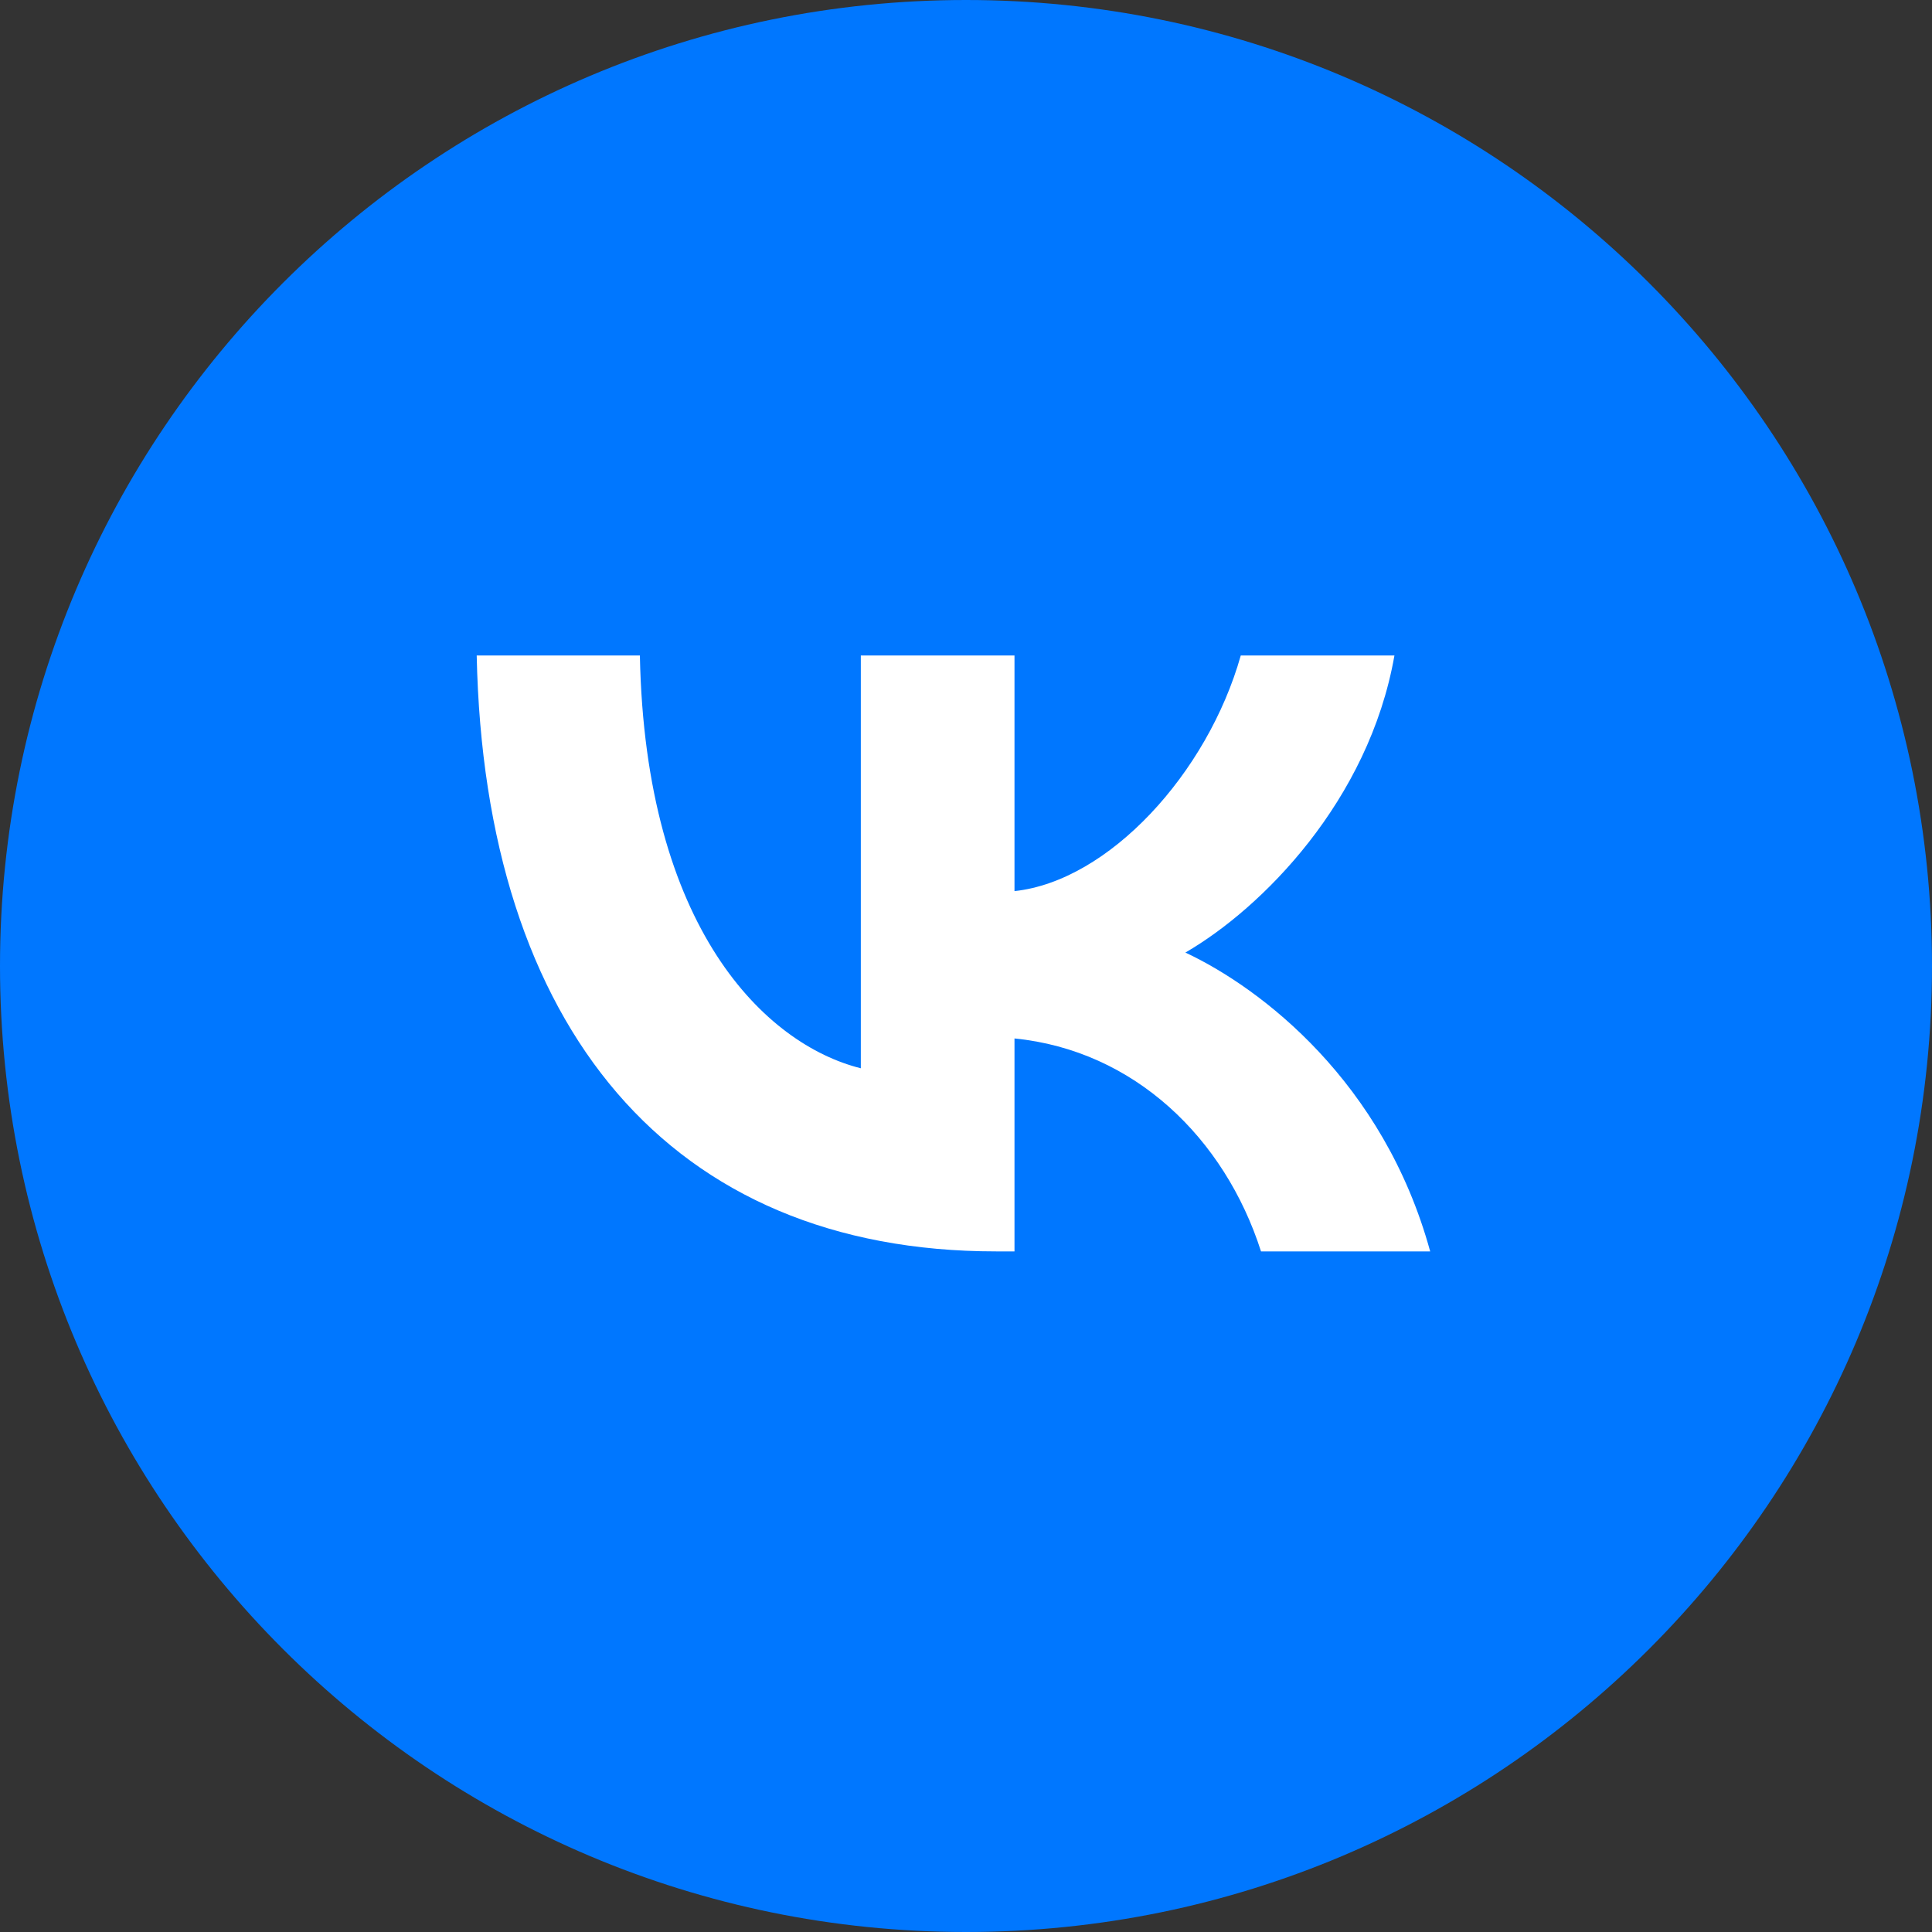 <svg width="50" height="50" viewBox="0 0 50 50" fill="none" xmlns="http://www.w3.org/2000/svg">
<rect x="0" y="0" width="50" height="50" fill="#333333" stroke="none"/>
<path d="M25 50C38.807 50 50 38.807 50 25C50 11.193 38.807 0 25 0C11.193 0 0 11.193 0 25C0 38.807 11.193 50 25 50Z" fill="#0077FF"/>
<path d="M25.777 32.386C17.346 32.386 12.538 26.597 12.337 16.964H16.56C16.699 24.035 19.812 27.03 22.278 27.647V16.964H26.255V23.062C28.69 22.8 31.248 20.021 32.111 16.964H36.088C35.425 20.731 32.651 23.51 30.678 24.652C32.651 25.578 35.81 28.002 37.013 32.386H32.635C31.695 29.453 29.353 27.184 26.255 26.875V32.386H25.777Z" fill="white"/>
</svg>
